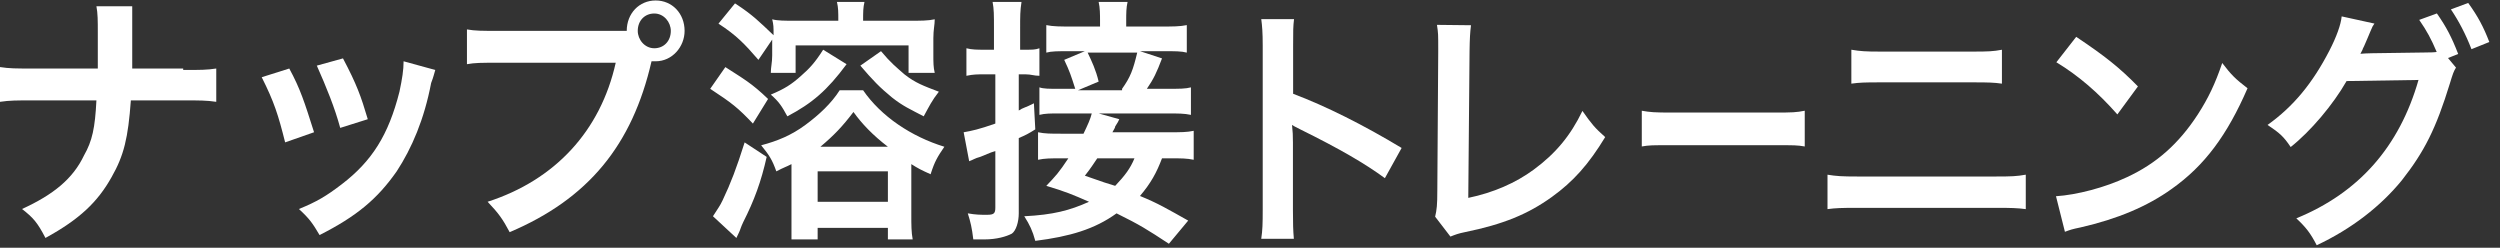 <svg width="222" height="22" viewBox="0 0 222 22" fill="none" xmlns="http://www.w3.org/2000/svg">
<rect x="0" y="0" width="222" height="22" fill="#333333" stroke="none"/>
<path d="M16.268 6.213C17.858 6.213 18.348 6.213 19.204 6.085V9.042C18.348 8.914 17.736 8.914 16.268 8.914H11.62C11.376 12.257 11.009 13.8 9.908 15.729C8.685 17.915 7.094 19.458 4.036 21.13C3.303 19.715 2.936 19.33 1.957 18.558C4.77 17.272 6.483 15.858 7.461 13.8C8.195 12.514 8.44 11.357 8.562 8.914H2.936C1.468 8.914 0.856 8.914 0 9.042V5.956C0.856 6.085 1.345 6.085 2.936 6.085H8.685C8.685 5.056 8.685 4.67 8.685 4.156V2.87C8.685 1.841 8.685 1.198 8.562 0.555H11.742C11.742 1.327 11.742 1.327 11.742 2.87V4.284C11.742 5.827 11.742 5.827 11.742 6.085H16.268V6.213Z" fill="white"/>
<path d="M25.687 6.085C26.665 7.885 27.032 9.043 27.888 11.743L25.32 12.643C24.708 10.2 24.341 9.043 23.24 6.857L25.687 6.085ZM38.652 6.214C38.53 6.6 38.53 6.728 38.285 7.371C37.674 10.586 36.573 13.158 35.227 15.215C33.515 17.659 31.68 19.202 28.378 20.873C27.766 19.845 27.521 19.459 26.543 18.559C28.133 17.916 28.989 17.401 30.335 16.372C33.026 14.315 34.494 12 35.472 8.143C35.717 6.985 35.839 6.214 35.839 5.442L38.652 6.214ZM30.457 5.185C31.68 7.5 32.047 8.528 32.659 10.586L30.212 11.357C29.723 9.557 28.989 7.757 28.133 5.828L30.457 5.185Z" fill="white"/>
<path d="M54.309 2.742C54.92 2.742 55.287 2.742 55.654 2.742C55.654 1.199 56.755 0.042 58.223 0.042C59.691 0.042 60.792 1.199 60.792 2.742C60.792 4.156 59.691 5.442 58.223 5.442C58.101 5.442 57.978 5.442 57.856 5.442C56.144 12.901 52.229 17.659 45.257 20.616C44.646 19.459 44.279 18.945 43.3 17.916C49.294 15.987 53.33 11.615 54.676 5.571H44.279C42.689 5.571 42.199 5.571 41.465 5.7V2.613C42.199 2.742 42.811 2.742 44.279 2.742H54.309ZM56.633 2.742C56.633 3.513 57.244 4.285 58.101 4.285C58.957 4.285 59.569 3.642 59.569 2.742C59.569 1.97 58.957 1.199 58.101 1.199C57.244 1.199 56.633 1.842 56.633 2.742Z" fill="white"/>
<path d="M64.412 5.958C66.002 6.987 66.736 7.373 68.204 8.787L66.858 10.973C65.513 9.559 65.023 9.173 63.066 7.887L64.412 5.958ZM68.081 13.931C67.592 16.117 66.981 17.788 66.002 19.717C65.757 20.232 65.757 20.36 65.635 20.617C65.513 20.875 65.513 20.875 65.39 21.132L63.311 19.203C63.8 18.431 63.923 18.303 64.167 17.788C64.901 16.245 65.39 14.959 66.124 12.645L68.081 13.931ZM67.347 5.315C66.124 3.901 65.39 3.129 63.8 2.1L65.268 0.3C66.858 1.329 67.47 1.972 68.693 3.129C68.693 2.357 68.693 2.229 68.571 1.714C69.06 1.843 69.672 1.843 70.65 1.843H74.442C74.442 1.072 74.442 0.686 74.32 0.171H76.766C76.644 0.686 76.644 1.072 76.644 1.843H80.68C81.781 1.843 82.393 1.843 83.004 1.714C83.004 2.229 82.882 2.615 82.882 3.386V4.801C82.882 5.572 82.882 5.958 83.004 6.472H80.68V4.029H70.65V6.472H68.448C68.448 5.958 68.571 5.572 68.571 4.929V3.515L67.347 5.315ZM70.283 14.574C69.794 14.831 69.672 14.831 68.938 15.217C68.571 14.188 68.326 13.802 67.592 12.902C69.06 12.516 70.283 12.002 71.506 11.102C72.73 10.201 73.83 9.173 74.564 8.015H76.644C78.234 10.33 80.925 12.13 83.86 13.031C83.249 13.931 83.004 14.316 82.637 15.474C81.781 15.088 81.536 14.959 80.925 14.574V19.074C80.925 19.974 80.925 20.617 81.047 21.26H78.845V20.232H72.607V21.26H70.283C70.283 20.617 70.283 20.103 70.283 19.074V14.959V14.574ZM75.176 5.701C73.463 8.015 72.118 9.173 69.916 10.33C69.427 9.43 69.182 9.044 68.448 8.401C69.672 7.887 70.283 7.501 71.139 6.73C71.873 6.087 72.363 5.572 73.097 4.415L75.176 5.701ZM72.607 17.917H78.845V15.217H72.607V17.917ZM78.845 13.031C77.5 12.002 76.521 10.973 75.787 9.944C74.809 11.23 74.075 12.002 72.852 13.031H78.845ZM78.234 4.544C79.09 5.572 79.579 5.958 80.313 6.601C81.292 7.373 82.026 7.63 83.371 8.144C82.76 8.916 82.515 9.43 82.026 10.33C80.802 9.687 80.191 9.43 79.212 8.658C78.112 7.758 77.5 7.115 76.399 5.829L78.234 4.544Z" fill="white"/>
<path d="M88.264 2.486C88.264 1.329 88.264 0.814 88.142 0.171H90.71C90.588 0.943 90.588 1.457 90.588 2.486V4.415H91.077C91.689 4.415 91.934 4.415 92.3 4.286V6.73C91.811 6.73 91.567 6.601 91.077 6.601H90.466V9.816C90.833 9.559 91.077 9.559 91.811 9.173L91.934 11.488C91.322 11.873 91.077 12.002 90.466 12.259V18.946C90.466 19.717 90.221 20.489 89.854 20.746C89.365 21.003 88.509 21.26 87.408 21.26C87.163 21.26 86.918 21.26 86.429 21.26C86.307 20.232 86.185 19.717 85.94 18.946C86.674 19.074 87.041 19.074 87.653 19.074C88.264 19.074 88.386 18.946 88.386 18.431V13.416C87.897 13.545 87.408 13.802 87.041 13.931C86.552 14.059 86.429 14.188 86.062 14.316L85.573 11.745C86.307 11.616 86.919 11.488 88.386 10.973V6.601H87.408C86.796 6.601 86.429 6.601 85.818 6.73V4.286C86.307 4.415 86.796 4.415 87.408 4.415H88.264V2.486ZM103.798 21.646C101.841 20.36 101.23 19.974 99.15 18.946C97.193 20.36 94.992 21.003 91.934 21.389C91.689 20.489 91.444 19.974 90.955 19.203C93.524 19.074 94.992 18.689 96.704 17.917C95.236 17.274 94.625 17.017 92.912 16.503C93.768 15.602 94.013 15.345 94.869 14.059H94.258C93.279 14.059 92.79 14.059 92.178 14.188V11.745C92.79 11.873 93.279 11.873 94.258 11.873H96.215C96.582 11.102 96.826 10.587 96.949 10.073H94.135C93.279 10.073 92.79 10.073 92.3 10.201V7.758C92.668 7.887 93.157 7.887 94.013 7.887H95.481C95.114 6.73 94.992 6.344 94.502 5.315L96.337 4.544H95.114C93.891 4.544 93.401 4.544 92.912 4.672V2.229C93.524 2.357 94.135 2.357 95.359 2.357H97.683V1.843C97.683 1.329 97.683 0.686 97.56 0.171H100.129C100.007 0.686 100.007 1.2 100.007 1.843V2.357H102.942C104.165 2.357 104.777 2.357 105.388 2.229V4.672C104.899 4.544 104.41 4.544 103.187 4.544H101.23L103.187 5.186C102.698 6.472 102.453 6.987 101.841 7.887H103.554C104.777 7.887 105.266 7.887 105.755 7.758V10.201C105.144 10.073 104.655 10.073 103.554 10.073H97.56L99.395 10.587C99.273 10.845 99.273 10.845 99.028 11.23C99.028 11.359 98.906 11.488 98.783 11.745H103.798C104.899 11.745 105.388 11.745 106 11.616V14.188C105.388 14.059 104.899 14.059 103.921 14.059H103.187C102.698 15.345 102.208 16.245 101.23 17.403C102.82 18.046 103.676 18.56 105.511 19.589L103.798 21.646ZM99.64 7.887C100.373 6.858 100.618 6.215 100.985 4.672H96.582C96.949 5.444 97.316 6.215 97.56 7.244L95.725 8.015H99.64V7.887ZM97.438 14.059C97.071 14.574 96.949 14.831 96.337 15.602C98.172 16.245 98.172 16.245 99.028 16.503C99.884 15.602 100.373 14.959 100.74 14.059H97.438Z" fill="white"/>
<g clip-path="url(#clip0)">
<path d="M112 21.188C112.113 20.452 112.129 19.846 112.129 18.636V4.024C112.129 2.911 112.081 2.306 112 1.701H114.91C114.829 2.388 114.829 2.682 114.829 4.09V8.327C117.74 9.424 121.07 11.093 124.465 13.138L122.978 15.821C121.216 14.529 119.001 13.236 115.46 11.485C114.975 11.24 114.91 11.207 114.732 11.093C114.797 11.731 114.813 12.009 114.813 12.647V18.668C114.813 19.846 114.829 20.452 114.894 21.204H112V21.188Z" fill="white"/>
<path d="M130.625 2.241C130.544 2.862 130.512 3.419 130.496 4.548L130.383 17.572C132.598 17.114 134.586 16.247 136.187 15.069C138.143 13.629 139.453 12.058 140.52 9.849C141.345 11.027 141.619 11.354 142.541 12.173C141.07 14.594 139.712 16.116 137.804 17.49C135.686 19.012 133.519 19.912 130.076 20.616C129.51 20.73 129.251 20.828 128.798 21.008L127.44 19.241C127.586 18.619 127.634 18.21 127.634 16.885L127.715 4.564C127.715 2.961 127.715 2.961 127.602 2.208L130.625 2.241Z" fill="white"/>
<path d="M145.791 9.833C146.534 9.963 146.858 9.996 148.523 9.996H157.529C159.194 9.996 159.517 9.98 160.261 9.833V13.007C159.582 12.892 159.404 12.892 157.512 12.892H148.539C146.648 12.892 146.454 12.892 145.791 13.007V9.833Z" fill="white"/>
<path d="M162.266 15.511C163.074 15.642 163.543 15.674 164.982 15.674H177.172C178.611 15.674 179.08 15.658 179.889 15.511V18.57C179.145 18.472 178.595 18.456 177.221 18.456H164.95C163.575 18.456 163.009 18.472 162.282 18.57V15.511H162.266ZM164.416 4.417C165.176 4.548 165.661 4.581 166.922 4.581H175.265C176.51 4.581 177.011 4.564 177.771 4.417V7.428C177.075 7.329 176.558 7.313 175.281 7.313H166.89C165.612 7.313 165.111 7.329 164.4 7.428V4.417H164.416Z" fill="white"/>
<path d="M182.572 17.425C184.399 17.31 186.922 16.656 188.862 15.739C191.513 14.512 193.486 12.745 195.167 10.16C196.105 8.704 196.703 7.444 197.334 5.595C198.158 6.675 198.498 7.002 199.581 7.837C197.77 12.009 195.765 14.709 192.855 16.77C190.689 18.325 188.053 19.437 184.771 20.19C183.914 20.37 183.866 20.403 183.365 20.583L182.572 17.425ZM184.367 3.271C186.889 4.957 188.215 6.004 189.848 7.673L188.021 10.16C186.323 8.229 184.577 6.724 182.605 5.529L184.367 3.271Z" fill="white"/>
<path d="M218.093 6.004C217.899 6.298 217.802 6.577 217.56 7.378C216.315 11.436 215.28 13.465 213.291 16.001C211.4 18.325 208.797 20.337 205.725 21.777C205.175 20.714 204.787 20.206 203.914 19.388C209.476 17.114 213.065 13.023 214.763 7.1L208.376 7.198C207.18 9.293 205.175 11.665 203.413 13.056C202.782 12.123 202.459 11.829 201.359 11.093C203.655 9.456 205.353 7.395 206.857 4.482C207.487 3.255 207.875 2.175 207.94 1.455L210.85 2.093C210.704 2.306 210.672 2.339 210.494 2.781C210.316 3.19 210.139 3.648 209.928 4.106C209.815 4.319 209.815 4.335 209.783 4.433L209.605 4.777C209.864 4.76 210.203 4.728 210.624 4.728L215.28 4.662C215.846 4.662 216.218 4.646 216.379 4.613C215.894 3.468 215.506 2.748 214.827 1.766L216.396 1.193C217.22 2.371 217.705 3.288 218.287 4.793L217.382 5.153L218.093 6.004ZM219.467 4.368C218.95 3.026 218.336 1.864 217.64 0.833L219.176 0.261C220.049 1.472 220.534 2.388 221.052 3.73L219.467 4.368Z" fill="white"/>
</g>
<defs>
<clipPath id="clip0">
<rect width="109.036" height="21.5" fill="white" transform="translate(112 0.261)"/>
</clipPath>
</defs>
</svg>
